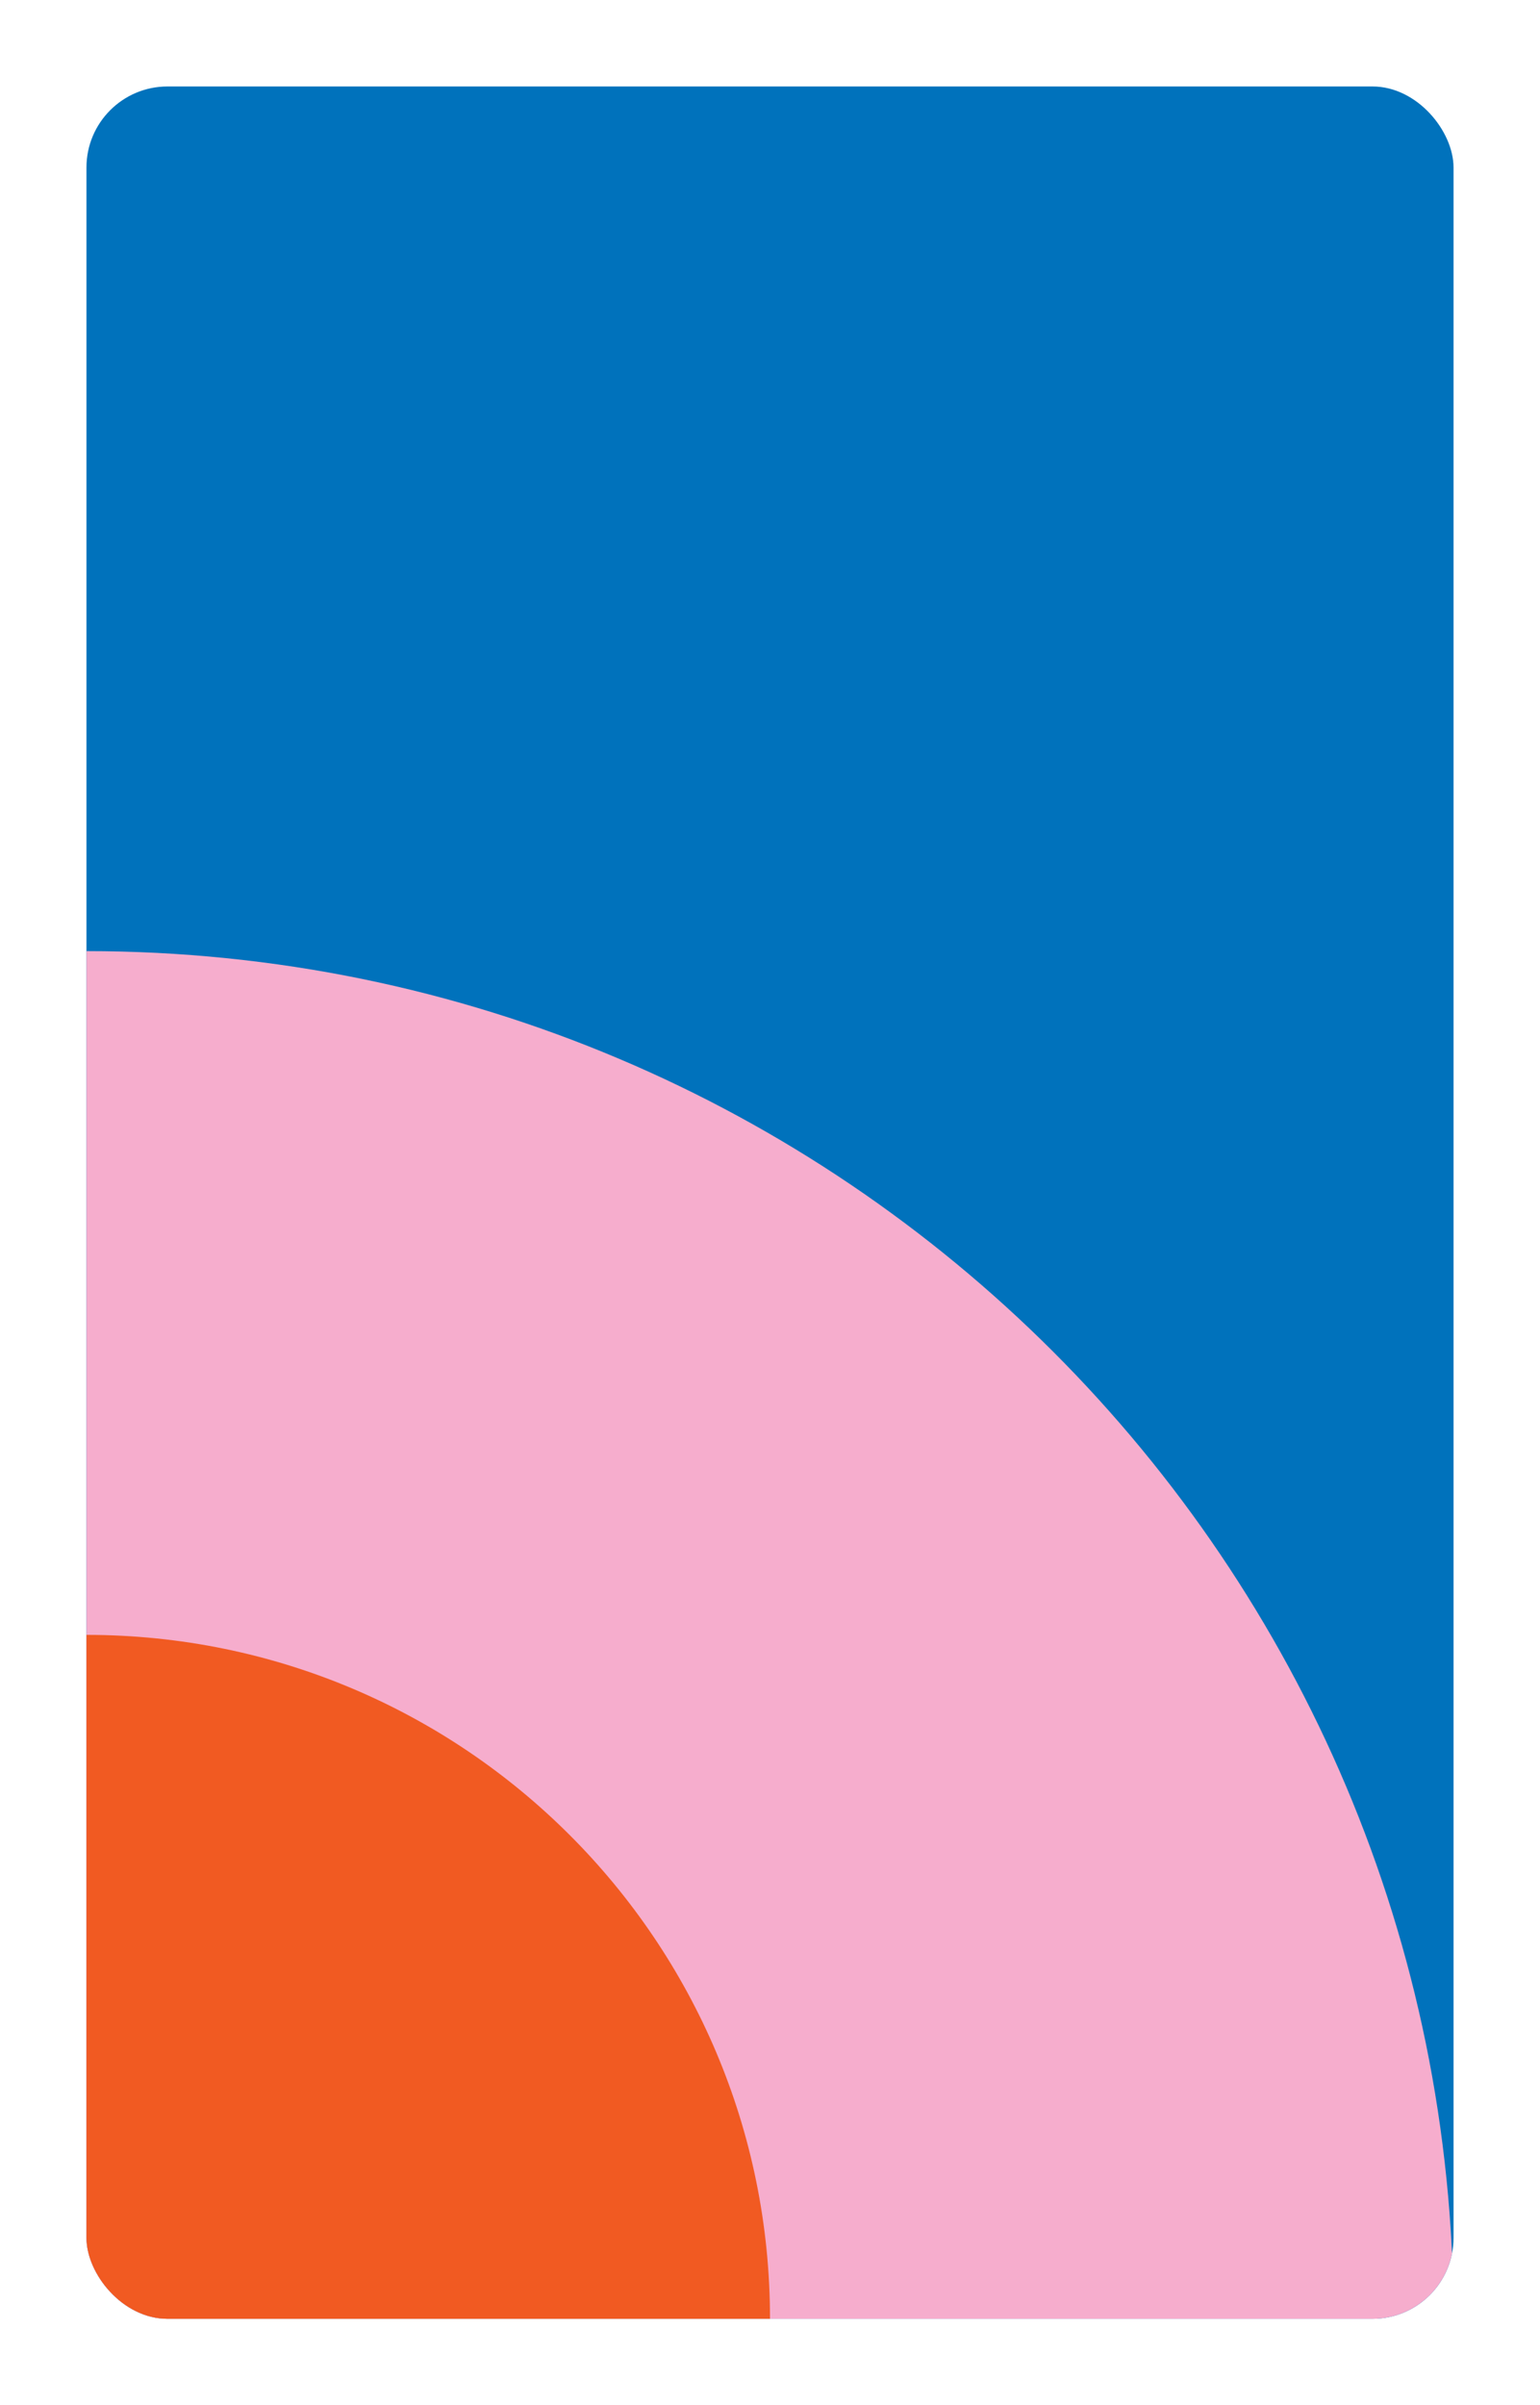 <?xml version="1.0" encoding="UTF-8"?><svg id="Layer_1" xmlns="http://www.w3.org/2000/svg" xmlns:xlink="http://www.w3.org/1999/xlink" viewBox="0 0 161.575 252.283"><defs><style>.cls-1{fill:none;}.cls-2{fill:#0072bc;}.cls-3{fill:#f15a22;}.cls-4{clip-path:url(#clippath-1);}.cls-5{clip-path:url(#clippath-2);}.cls-6{fill:#f6adcd;}.cls-7{clip-path:url(#clippath);}</style><clipPath id="clippath"><rect class="cls-1" width="161.575" height="252.283"/></clipPath><clipPath id="clippath-1"><rect class="cls-1" width="161.575" height="252.283"/></clipPath><clipPath id="clippath-2"><rect class="cls-1" x="9.071" y="9.071" width="143.433" height="234.141" rx="8.504" ry="8.504"/></clipPath></defs><g class="cls-7"><g class="cls-4"><rect class="cls-2" x="9.071" y="9.07" width="143.433" height="234.142" rx="8.504" ry="8.504"/></g><g class="cls-5"><path class="cls-6" d="M9.071,386.625c79.216,0,143.433-64.217,143.433-143.433S88.287,99.759,9.071,99.759s-143.433,64.217-143.433,143.433S-70.145,386.625,9.071,386.625"/><path class="cls-3" d="M9.071,314.909c39.608,0,71.717-32.108,71.717-71.717S48.679,171.476,9.071,171.476s-71.717,32.108-71.717,71.716,32.109,71.717,71.717,71.717"/></g></g></svg>